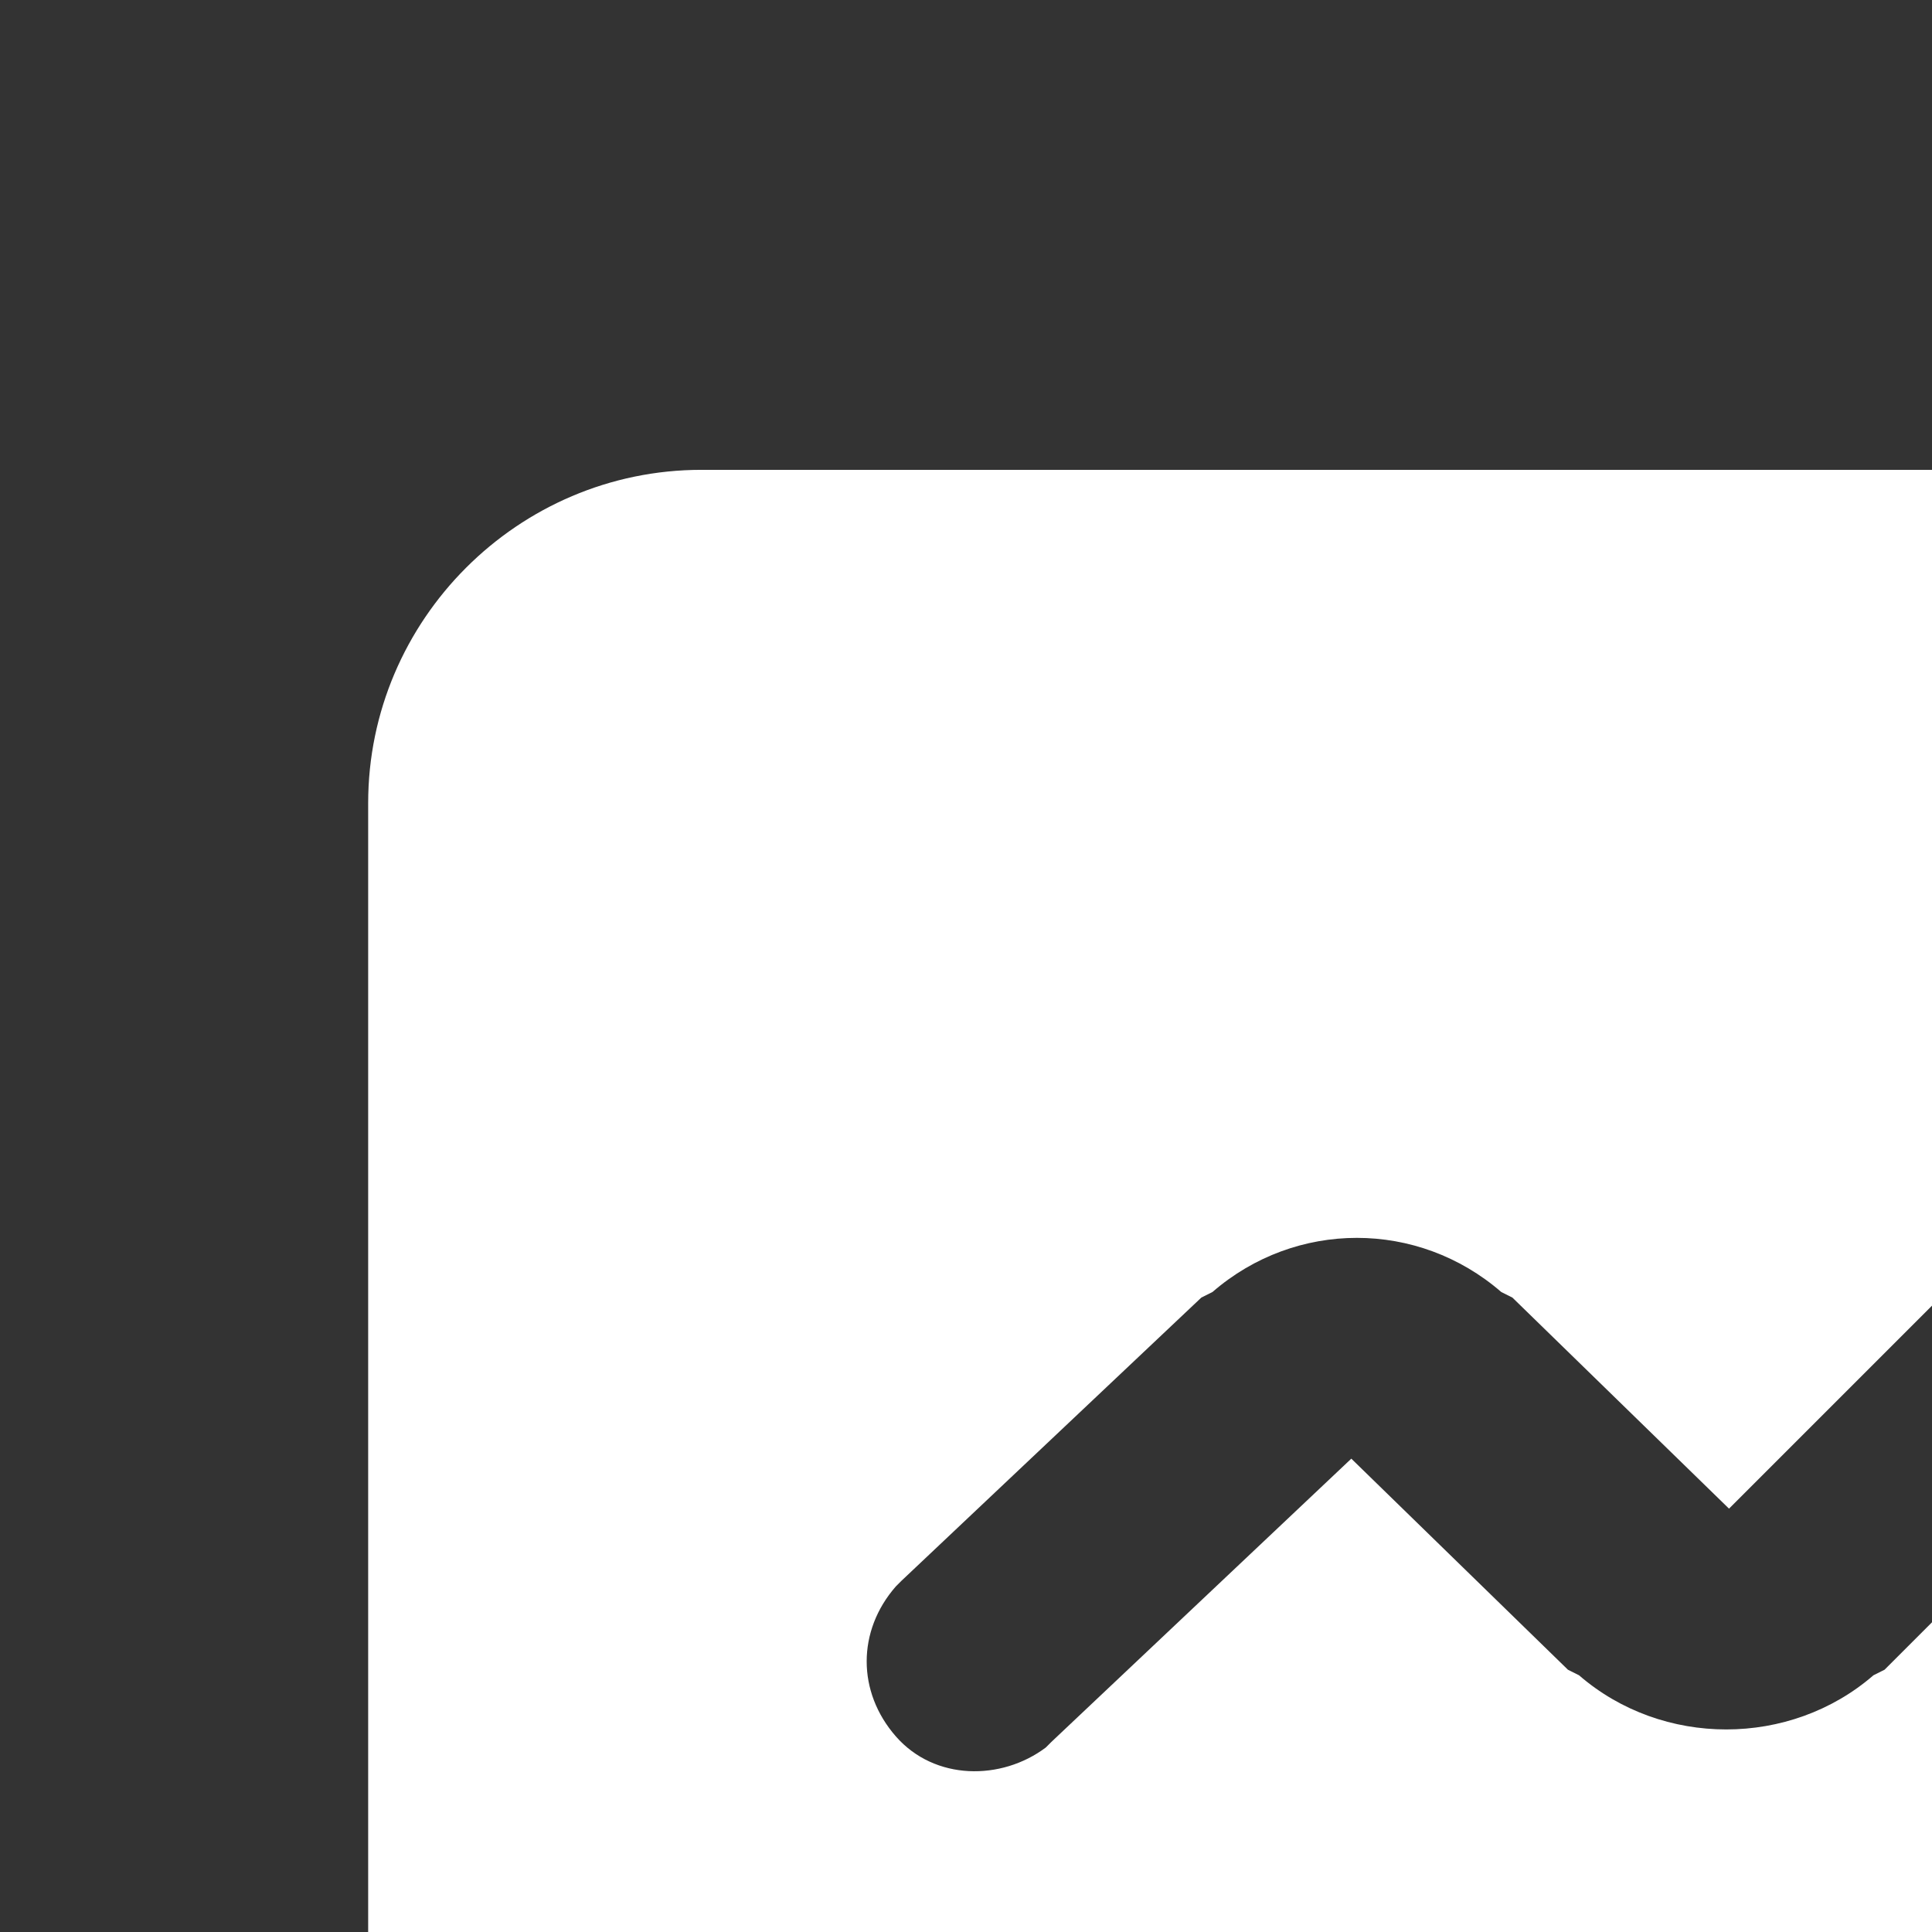 <svg xmlns="http://www.w3.org/2000/svg" style="width: 1em; height: 1em; vertical-align: middle; fill: currentcolor;" version="1.1" width="25" height="25"><rect width="100%" height="100%" fill="#333333" stroke="none"/><rect id="backgroundrect" width="100%" height="100%" x="0" y="0" fill="none" stroke="none" style="" class=""/><g class="currentLayer" style=""><title>Layer 1</title><path d="M17.953,10.148 c-0.322,-0.322 -0.874,-0.368 -1.242,-0.046 l-0.046,0.046 l-2.346,2.346 l-1.794,-1.748 l-0.092,-0.046 c-0.69,-0.598 -1.702,-0.598 -2.392,0 l-0.092,0.046 l-2.484,2.346 l-0.046,0.046 c-0.322,0.368 -0.322,0.874 0,1.242 c0.322,0.368 0.874,0.368 1.242,0.092 l0.046,-0.046 l2.484,-2.346 l1.794,1.748 l0.092,0.046 c0.69,0.598 1.748,0.598 2.438,0 l0.092,-0.046 l2.346,-2.346 l0.046,-0.046 c0.322,-0.414 0.322,-0.966 -0.046,-1.288 zM19.609,3.891 c1.518,0 2.76,1.242 2.76,2.76 v11.04 c0,1.518 -1.242,2.76 -2.76,2.76 H5.809 c-1.518,0 -2.76,-1.242 -2.76,-2.76 V6.651 c0,-1.518 1.242,-2.76 2.76,-2.76 h13.8 z" id="svg_1" class="" fill="#ffffff" fill-opacity="1"/></g></svg>